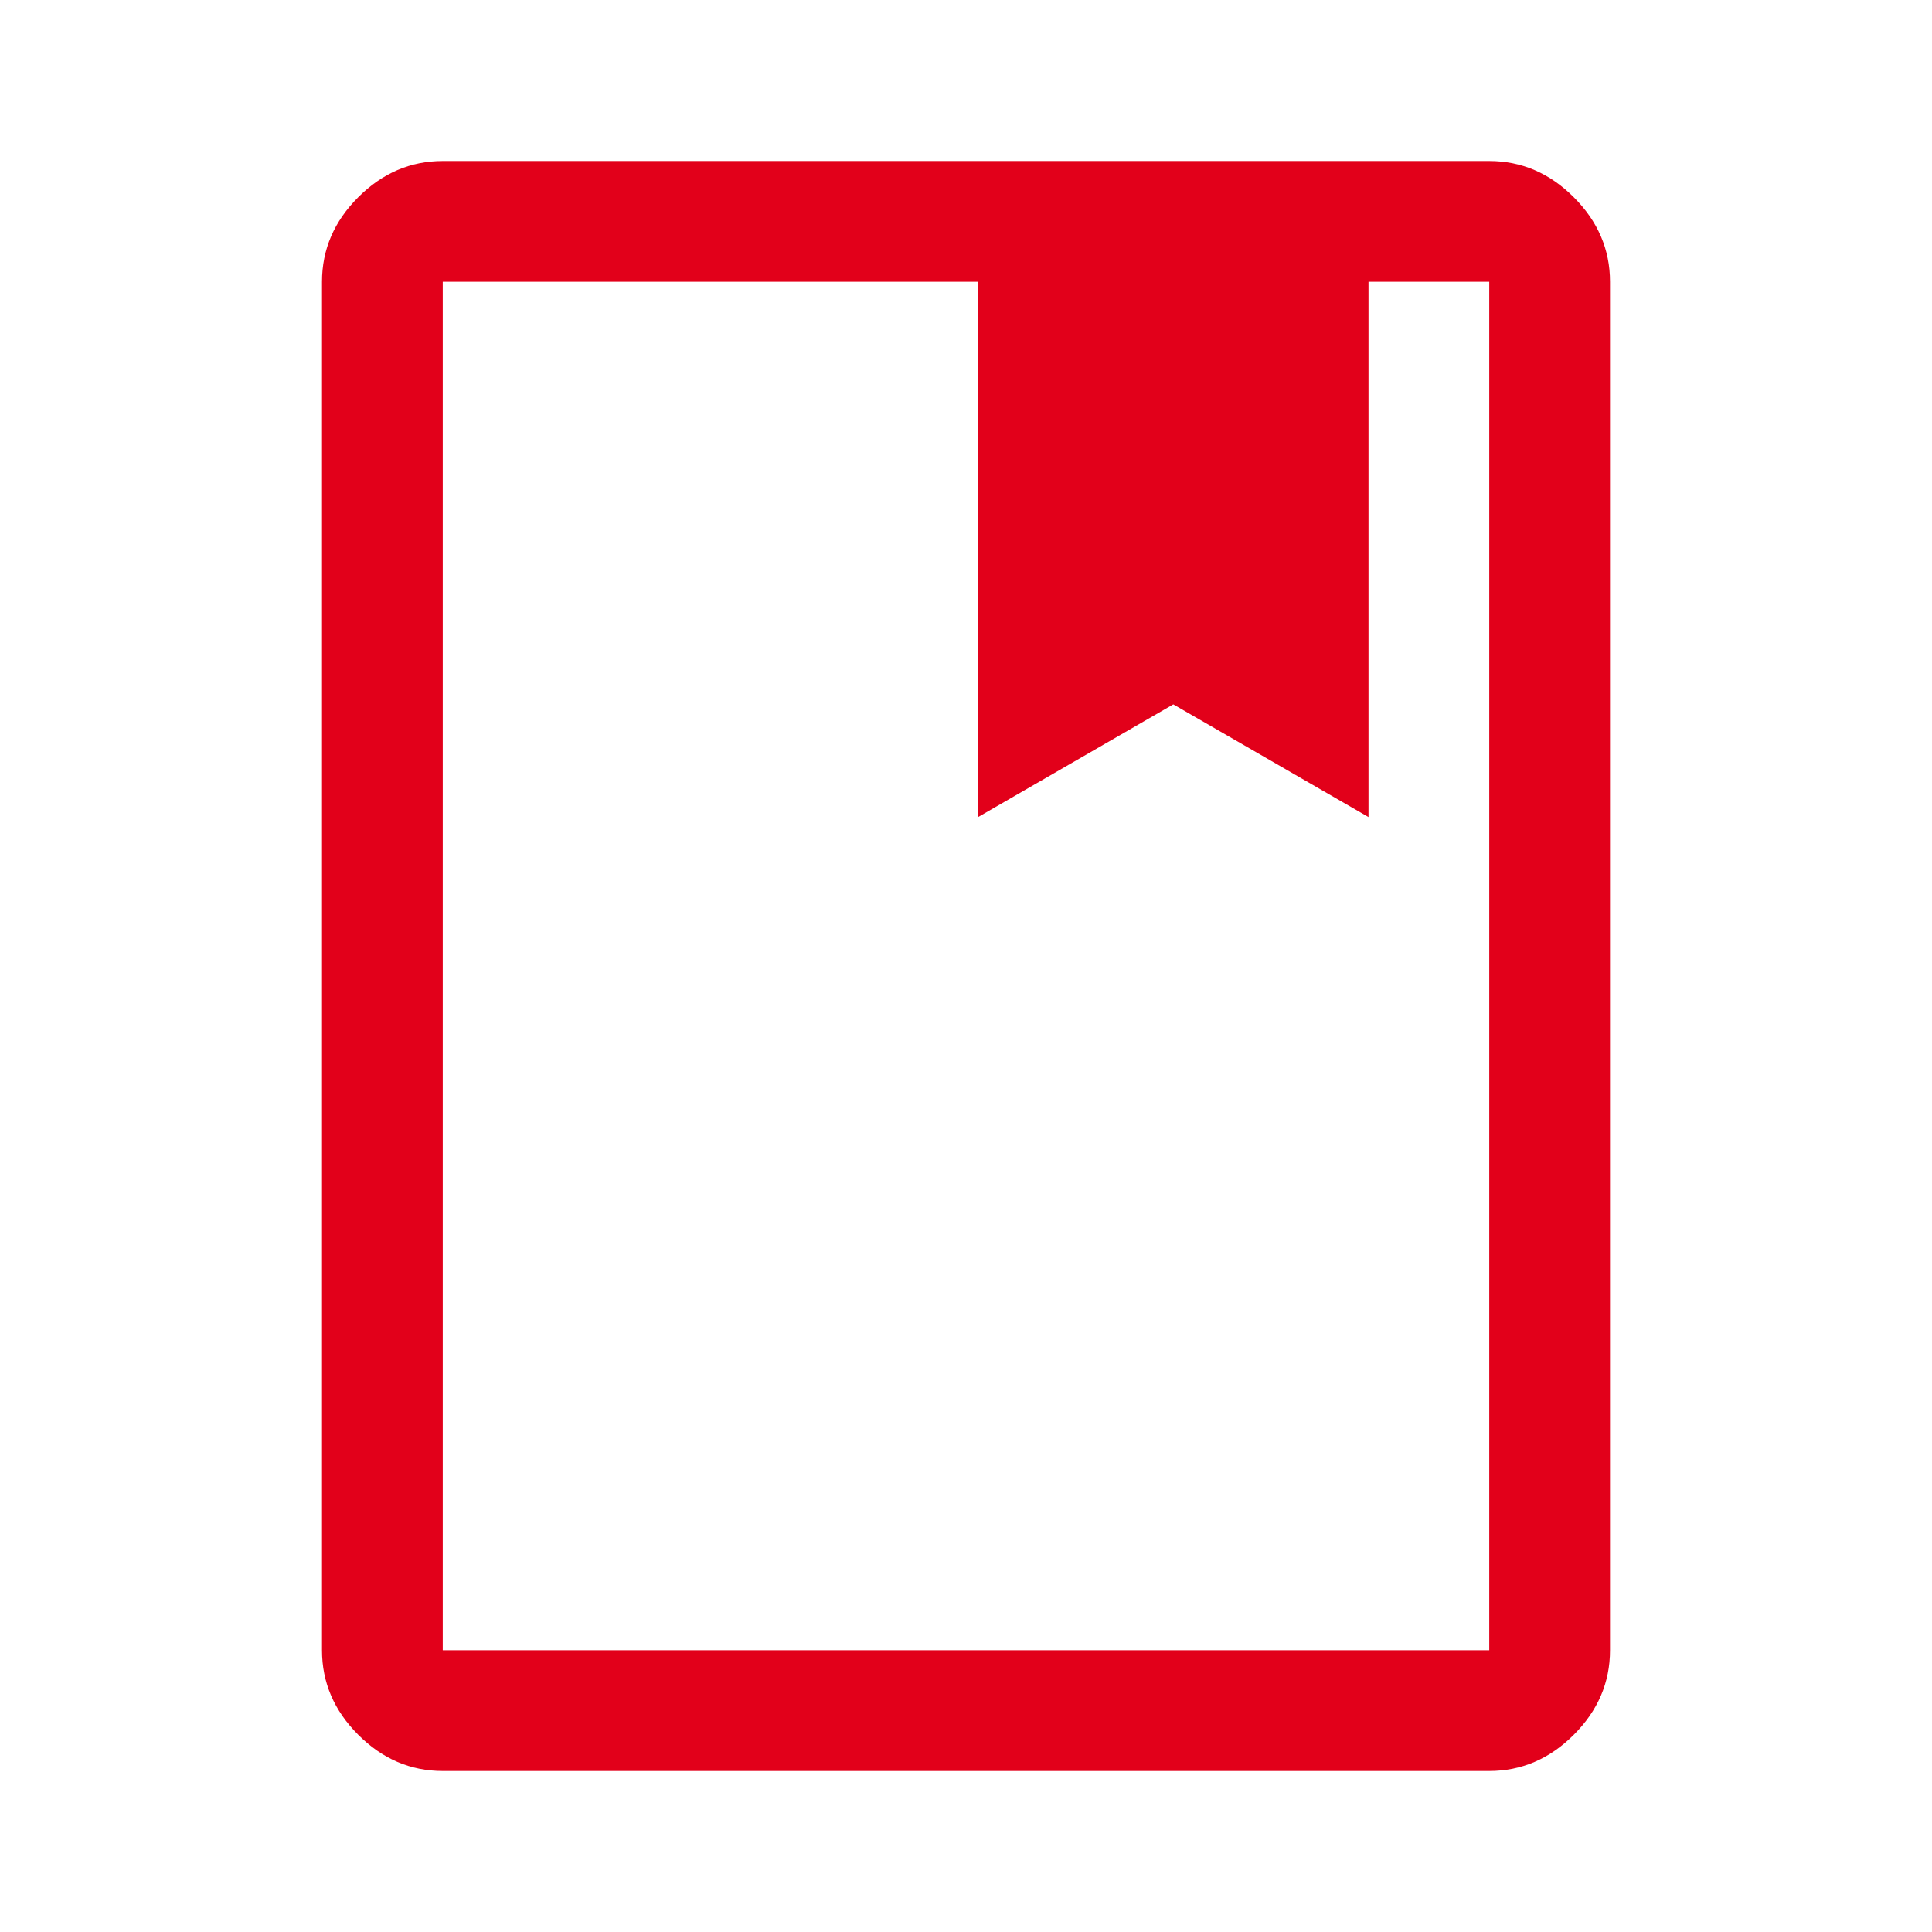 <svg xmlns="http://www.w3.org/2000/svg" fill="#e2001A" height="48" viewBox="0 -960 960 960" width="48"><path d="M220-80q-24 0-42-18t-18-42v-680q0-24 18-42t42-18h520q24 0 42 18t18 42v680q0 24-18 42t-42 18H220Zm0-60h520v-680h-60v266l-97-56-97 56v-266H220v680Zm0 0v-680 680Zm266-414 97-56 97 56-97-56-97 56Z"/></svg>